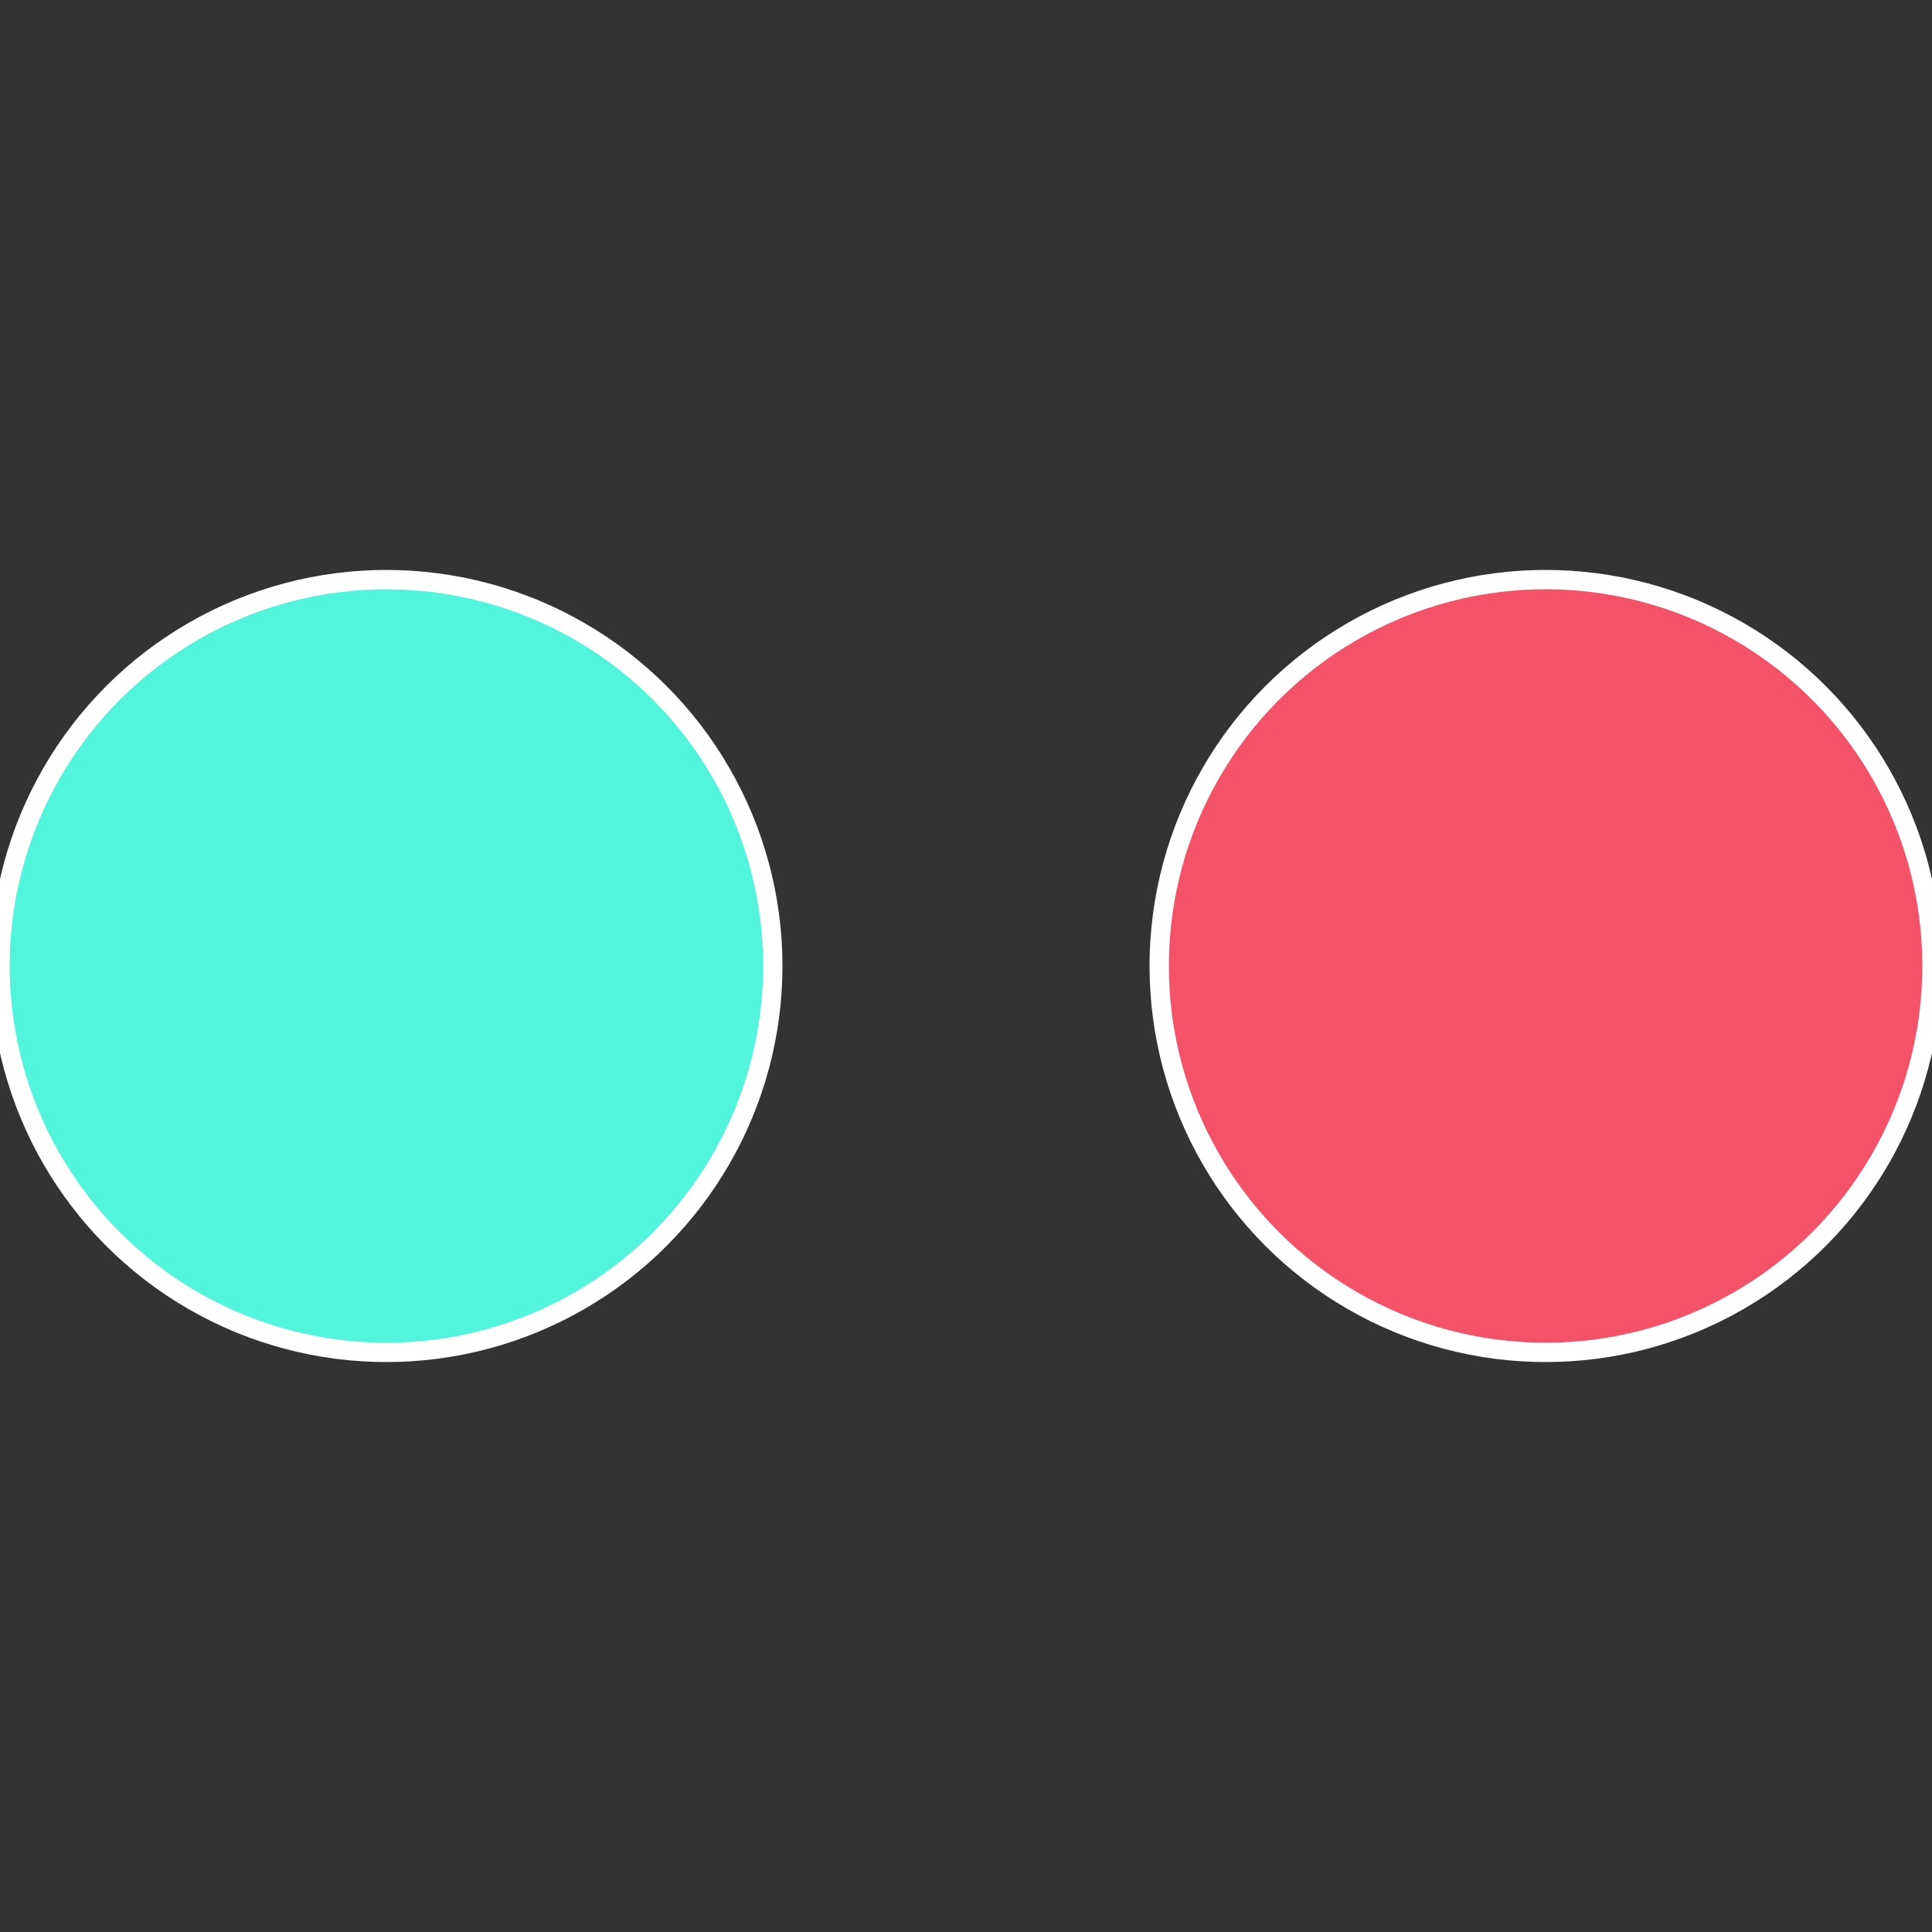<?xml version="1.0" standalone="no"?>
<svg width="500" height="500" viewBox="-1 -1 2 2" xmlns="http://www.w3.org/2000/svg">
 
                <rect x="-1" y="-1" width="2" height="2" fill="#333333" stroke="none"/>
 
                <circle cx="0.6" cy="0" r="0.4" fill="#f45269" stroke="#fff" stroke-width="1%" />
             
                <circle cx="-0.6" cy="7.3478807948841E-17" r="0.4" fill="#52f4dc" stroke="#fff" stroke-width="1%" />
            </svg>
